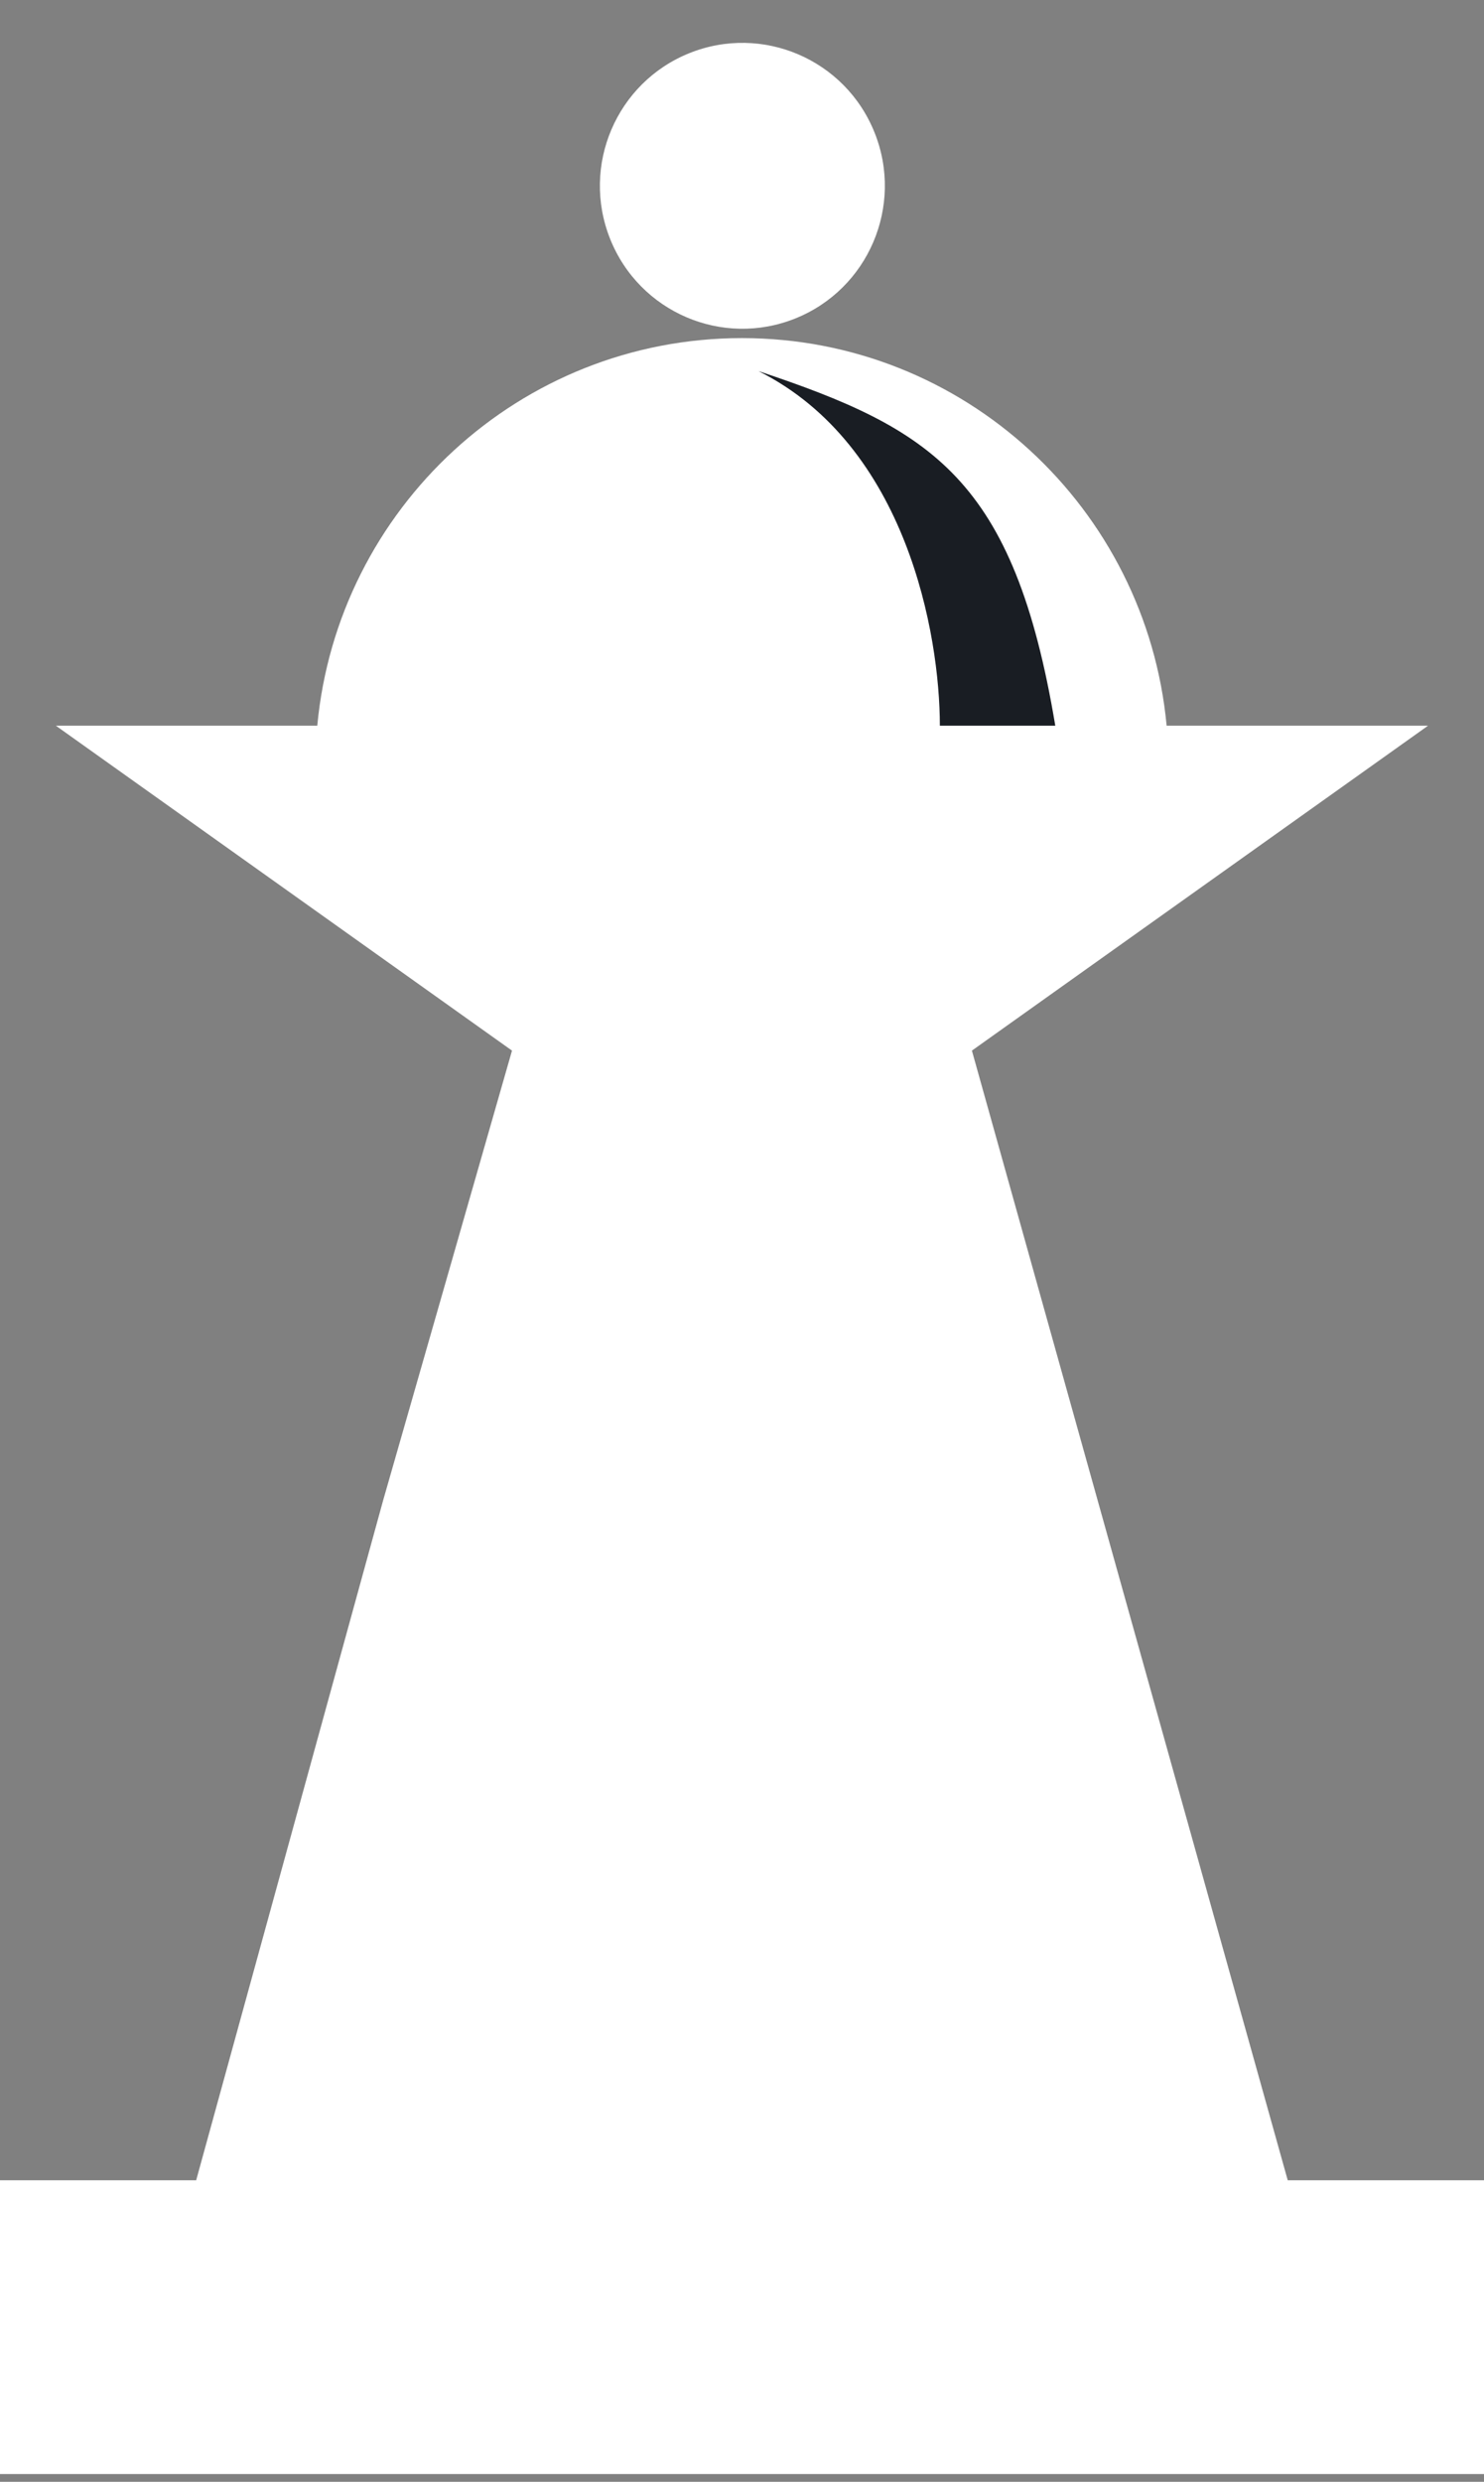 <?xml version="1.0" encoding="UTF-8"?> <svg xmlns="http://www.w3.org/2000/svg" width="64" height="107" viewBox="0 0 64 107" fill="none"><rect x="0" y="0" width="64" height="107" fill="#808080" stroke="none"/> <path d="M34.3 13.73C37.45 12.465 38.981 8.878 37.719 5.72C36.458 2.561 32.881 1.026 29.731 2.291C26.582 3.557 25.051 7.143 26.313 10.302C27.575 13.461 31.151 14.996 34.3 13.73Z" fill="white"></path> <path d="M8.464 94H-5.08626e-06L0 106.665H64L64 94H55.536L41.915 45.296L61.586 31.288H50.313C49.436 21.913 41.575 14.577 31.998 14.577C22.422 14.577 14.56 21.913 13.683 31.288H2.41L22.081 45.296L19.671 53.707L16.525 64.681L8.46 94H8.464Z" fill="white"></path> <path d="M40.533 31.289H45.511C43.733 20.622 40.178 18.489 32.711 16C39.111 19.2 40.533 27.378 40.533 31.289Z" fill="#191D23"></path> </svg> 